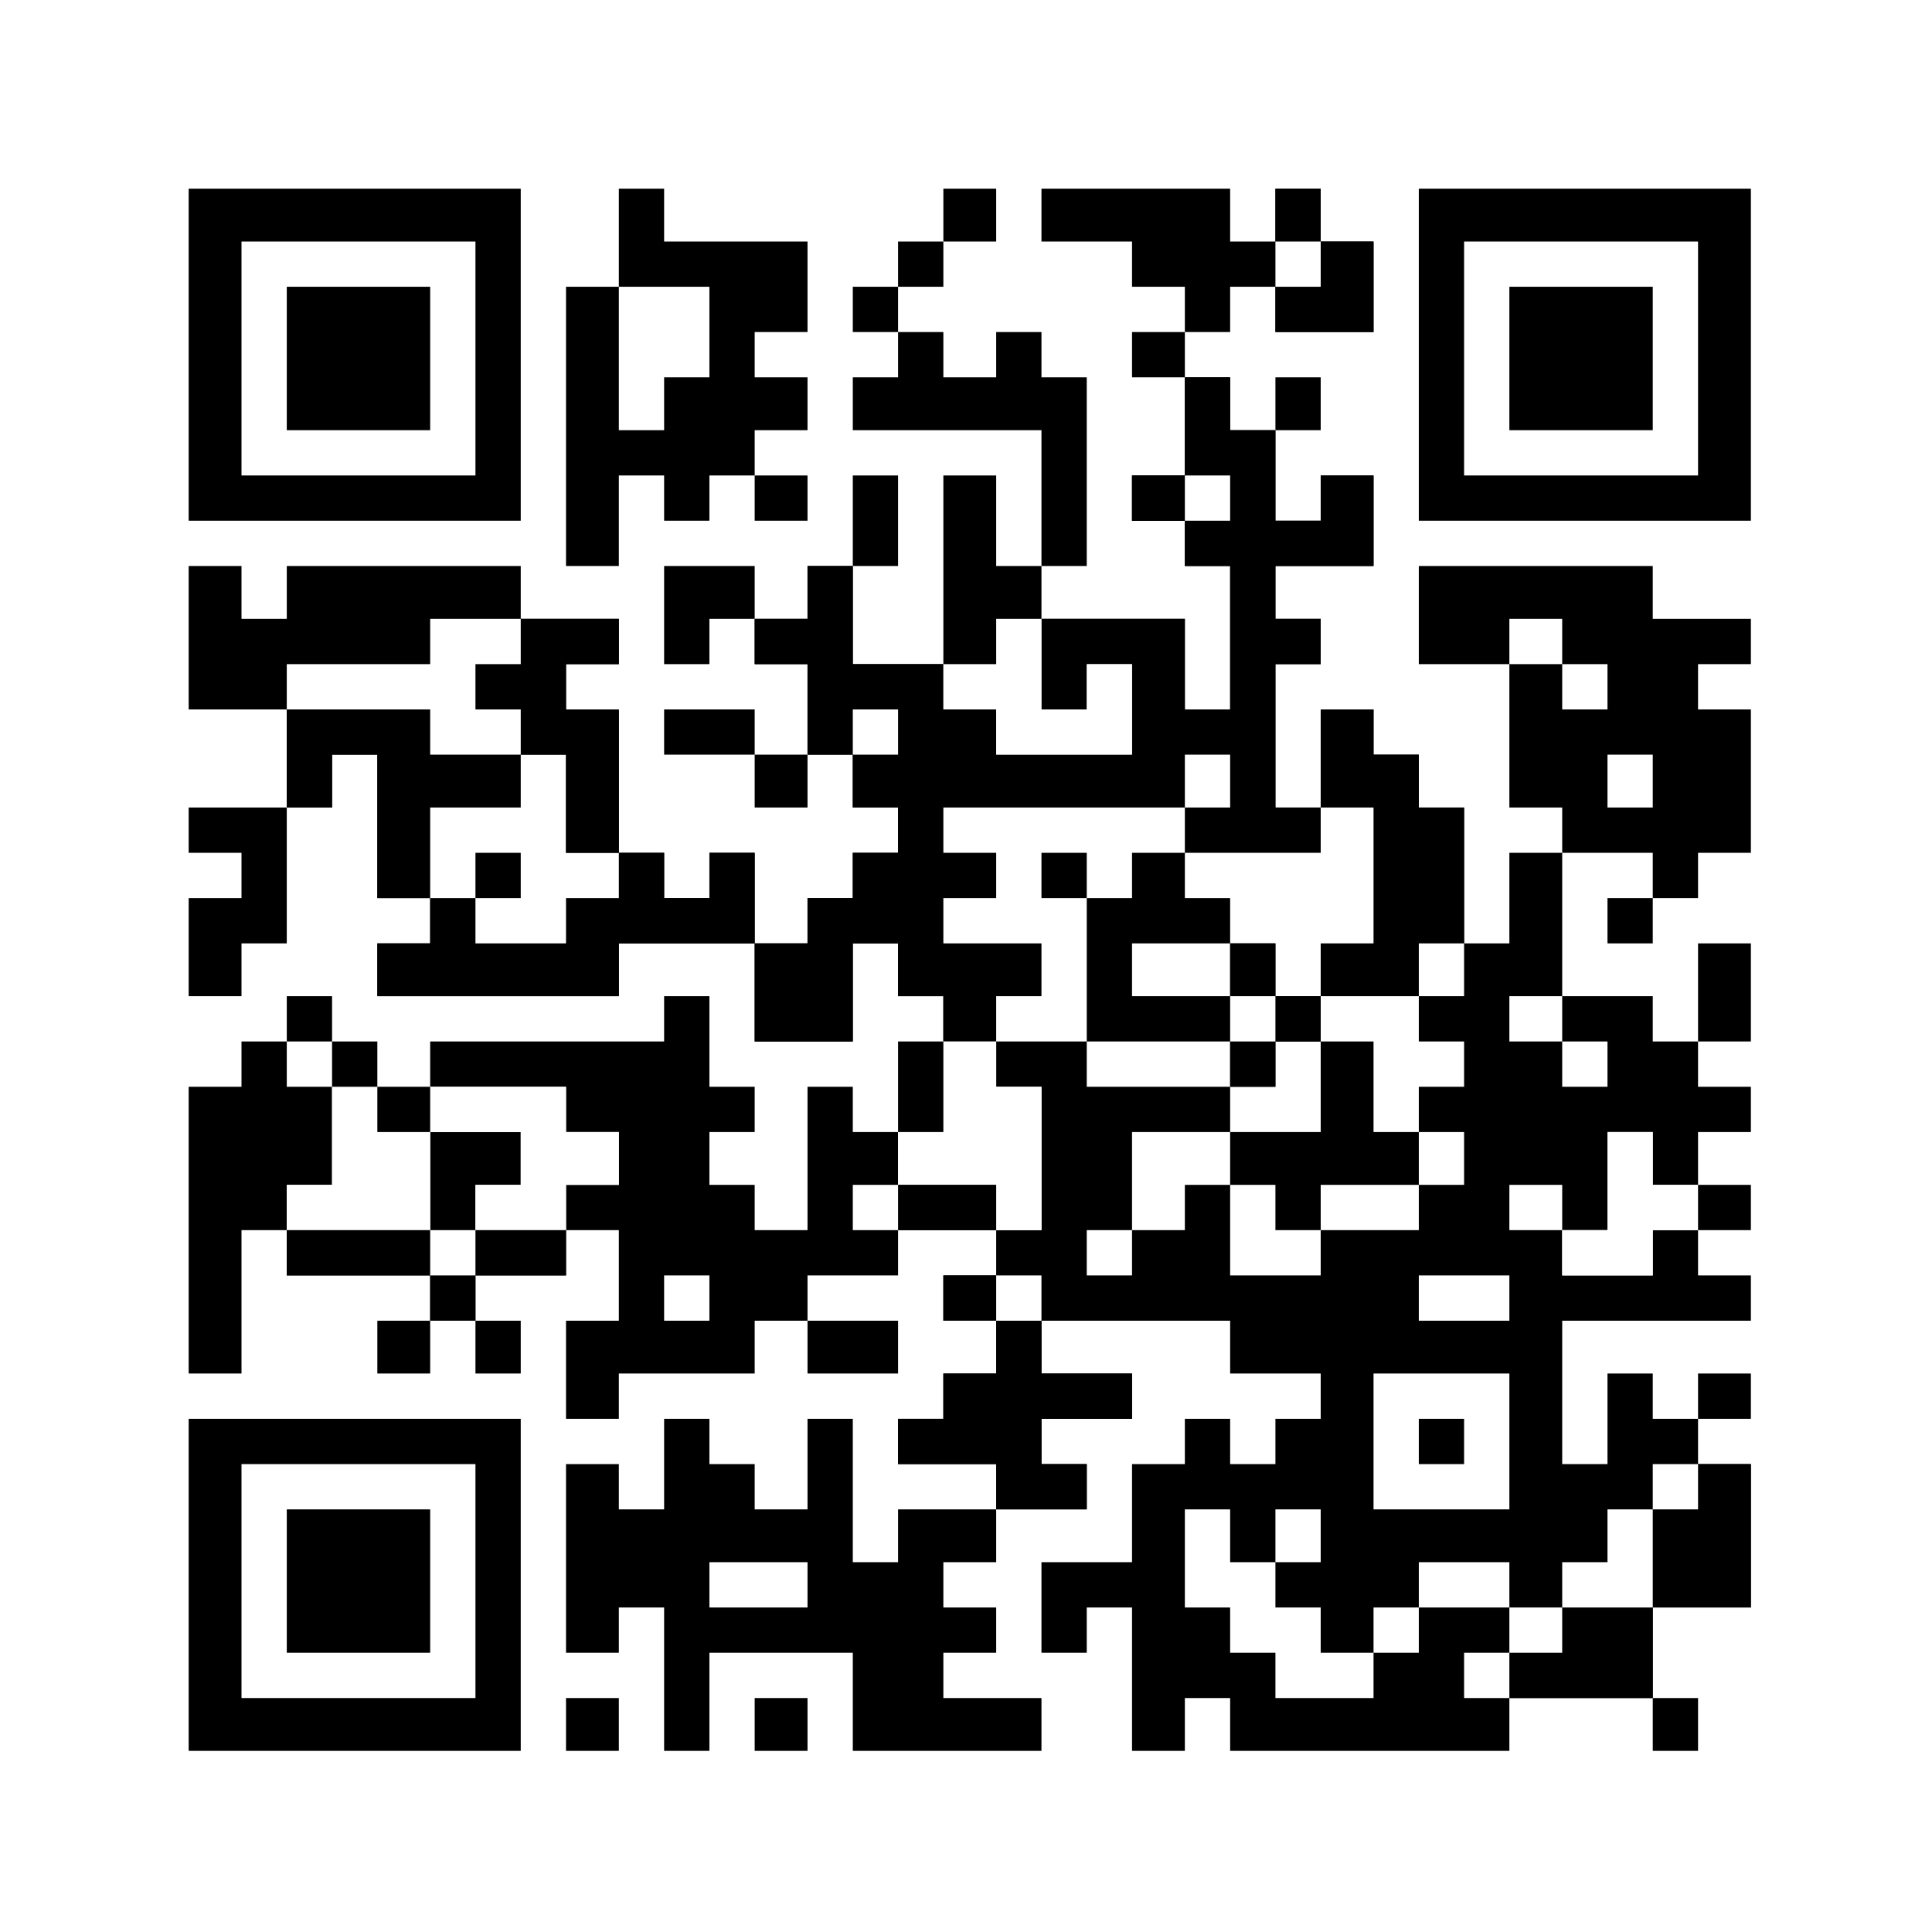 <?xml version="1.0" encoding="UTF-8"?>
<svg version="1.1" xmlns="http://www.w3.org/2000/svg" width="256" height="256">
<rect width="100%" height="100%" fill="#808080" stroke="none"/>
<path d="M0 0 C84.48 0 168.96 0 256 0 C256 84.48 256 168.96 256 256 C171.52 256 87.04 256 0 256 C0 171.52 0 87.04 0 0 Z " fill="#FFFFFF" transform="translate(0,0)"/>
<path d="M0 0 C1.98 0 3.96 0 6 0 C6 2.31 6 4.62 6 7 C7.98 7 9.96 7 12 7 C12 10.96 12 14.92 12 19 C13.98 19 15.96 19 18 19 C18 17.02 18 15.04 18 13 C20.31 13 22.62 13 25 13 C25 16.96 25 20.92 25 25 C20.71 25 16.42 25 12 25 C12 27.31 12 29.62 12 32 C13.98 32 15.96 32 18 32 C18 33.98 18 35.96 18 38 C16.02 38 14.04 38 12 38 C12 44.27 12 50.54 12 57 C13.98 57 15.96 57 18 57 C18 52.71 18 48.42 18 44 C20.31 44 22.62 44 25 44 C25 45.98 25 47.96 25 50 C26.98 50 28.96 50 31 50 C31 52.31 31 54.62 31 57 C32.98 57 34.96 57 37 57 C37 62.94 37 68.88 37 75 C38.98 75 40.96 75 43 75 C43 71.04 43 67.08 43 63 C45.31 63 47.62 63 50 63 C50 69.27 50 75.54 50 82 C53.96 82 57.92 82 62 82 C62 83.98 62 85.96 62 88 C63.98 88 65.96 88 68 88 C68 89.98 68 91.96 68 94 C70.31 94 72.62 94 75 94 C75 95.98 75 97.96 75 100 C72.69 100 70.38 100 68 100 C68 102.31 68 104.62 68 107 C66.02 107 64.04 107 62 107 C62 104.69 62 102.38 62 100 C60.02 100 58.04 100 56 100 C56 104.29 56 108.58 56 113 C54.02 113 52.04 113 50 113 C50 114.98 50 116.96 50 119 C53.96 119 57.92 119 62 119 C62 117.02 62 115.04 62 113 C63.98 113 65.96 113 68 113 C68 114.98 68 116.96 68 119 C70.31 119 72.62 119 75 119 C75 120.98 75 122.96 75 125 C66.75 125 58.5 125 50 125 C50 131.27 50 137.54 50 144 C51.98 144 53.96 144 56 144 C56 140.04 56 136.08 56 132 C57.98 132 59.96 132 62 132 C62 133.98 62 135.96 62 138 C63.98 138 65.96 138 68 138 C68 139.98 68 141.96 68 144 C70.31 144 72.62 144 75 144 C75 150.27 75 156.54 75 163 C70.71 163 66.42 163 62 163 C62 166.96 62 170.92 62 175 C55.73 175 49.46 175 43 175 C43 177.31 43 179.62 43 182 C30.79 182 18.58 182 6 182 C6 179.69 6 177.38 6 175 C4.02 175 2.04 175 0 175 C0 177.31 0 179.62 0 182 C-2.31 182 -4.62 182 -7 182 C-7 175.73 -7 169.46 -7 163 C-8.98 163 -10.96 163 -13 163 C-13 164.98 -13 166.96 -13 169 C-14.98 169 -16.96 169 -19 169 C-19 165.04 -19 161.08 -19 157 C-15.04 157 -11.08 157 -7 157 C-7 152.71 -7 148.42 -7 144 C-4.69 144 -2.38 144 0 144 C0 142.02 0 140.04 0 138 C1.98 138 3.96 138 6 138 C6 139.98 6 141.96 6 144 C7.98 144 9.96 144 12 144 C12 142.02 12 140.04 12 138 C13.98 138 15.96 138 18 138 C18 136.02 18 134.04 18 132 C14.04 132 10.08 132 6 132 C6 129.69 6 127.38 6 125 C-2.25 125 -10.5 125 -19 125 C-19 127.31 -19 129.62 -19 132 C-15.04 132 -11.08 132 -7 132 C-7 133.98 -7 135.96 -7 138 C-10.96 138 -14.92 138 -19 138 C-19 139.98 -19 141.96 -19 144 C-17.02 144 -15.04 144 -13 144 C-13 145.98 -13 147.96 -13 150 C-16.96 150 -20.92 150 -25 150 C-25 148.02 -25 146.04 -25 144 C-29.29 144 -33.58 144 -38 144 C-38 142.02 -38 140.04 -38 138 C-36.02 138 -34.04 138 -32 138 C-32 136.02 -32 134.04 -32 132 C-29.69 132 -27.38 132 -25 132 C-25 129.69 -25 127.38 -25 125 C-27.31 125 -29.62 125 -32 125 C-32 123.02 -32 121.04 -32 119 C-29.69 119 -27.38 119 -25 119 C-25 117.02 -25 115.04 -25 113 C-23.02 113 -21.04 113 -19 113 C-19 106.73 -19 100.46 -19 94 C-20.98 94 -22.96 94 -25 94 C-25 92.02 -25 90.04 -25 88 C-27.31 88 -29.62 88 -32 88 C-32 86.02 -32 84.04 -32 82 C-33.98 82 -35.96 82 -38 82 C-38 79.69 -38 77.38 -38 75 C-39.98 75 -41.96 75 -44 75 C-44 79.29 -44 83.58 -44 88 C-48.29 88 -52.58 88 -57 88 C-57 83.71 -57 79.42 -57 75 C-54.69 75 -52.38 75 -50 75 C-50 73.02 -50 71.04 -50 69 C-48.02 69 -46.04 69 -44 69 C-44 67.02 -44 65.04 -44 63 C-42.02 63 -40.04 63 -38 63 C-38 61.02 -38 59.04 -38 57 C-39.98 57 -41.96 57 -44 57 C-44 54.69 -44 52.38 -44 50 C-45.98 50 -47.96 50 -50 50 C-50 46.04 -50 42.08 -50 38 C-52.31 38 -54.62 38 -57 38 C-57 36.02 -57 34.04 -57 32 C-54.69 32 -52.38 32 -50 32 C-50 29.69 -50 27.38 -50 25 C-48.02 25 -46.04 25 -44 25 C-44 29.29 -44 33.58 -44 38 C-40.04 38 -36.08 38 -32 38 C-32 39.98 -32 41.96 -32 44 C-29.69 44 -27.38 44 -25 44 C-25 45.98 -25 47.96 -25 50 C-19.06 50 -13.12 50 -7 50 C-7 46.04 -7 42.08 -7 38 C-8.98 38 -10.96 38 -13 38 C-13 39.98 -13 41.96 -13 44 C-14.98 44 -16.96 44 -19 44 C-19 40.04 -19 36.08 -19 32 C-12.73 32 -6.46 32 0 32 C0 35.96 0 39.92 0 44 C1.98 44 3.96 44 6 44 C6 37.73 6 31.46 6 25 C4.02 25 2.04 25 0 25 C0 23.02 0 21.04 0 19 C-2.31 19 -4.62 19 -7 19 C-7 17.02 -7 15.04 -7 13 C-4.69 13 -2.38 13 0 13 C0 8.71 0 4.42 0 0 Z " fill="#000000" transform="translate(157,50)"/>
<path d="M0 0 C2.31 0 4.62 0 7 0 C7 2.31 7 4.62 7 7 C8.98 7 10.96 7 13 7 C13 4.69 13 2.38 13 0 C23.23 0 33.46 0 44 0 C44 2.31 44 4.62 44 7 C48.29 7 52.58 7 57 7 C57 8.98 57 10.96 57 13 C54.69 13 52.38 13 50 13 C50 14.98 50 16.96 50 19 C52.31 19 54.62 19 57 19 C57 25.27 57 31.54 57 38 C58.98 38 60.96 38 63 38 C63 39.98 63 41.96 63 44 C64.98 44 66.96 44 69 44 C69 42.02 69 40.04 69 38 C70.98 38 72.96 38 75 38 C75 41.96 75 45.92 75 50 C69.06 50 63.12 50 57 50 C57 52.31 57 54.62 57 57 C46.44 57 35.88 57 25 57 C25 54.69 25 52.38 25 50 C27.31 50 29.62 50 32 50 C32 48.02 32 46.04 32 44 C29.69 44 27.38 44 25 44 C25 37.73 25 31.46 25 25 C23.02 25 21.04 25 19 25 C19 27.31 19 29.62 19 32 C17.02 32 15.04 32 13 32 C13 27.71 13 23.42 13 19 C8.71 19 4.42 19 0 19 C0 12.73 0 6.46 0 0 Z " fill="#000000" transform="translate(25,75)"/>
<path d="M0 0 C1.98 0 3.96 0 6 0 C6 2.31 6 4.62 6 7 C7.98 7 9.96 7 12 7 C12 10.96 12 14.92 12 19 C13.98 19 15.96 19 18 19 C18 17.02 18 15.04 18 13 C20.31 13 22.62 13 25 13 C25 16.96 25 20.92 25 25 C20.71 25 16.42 25 12 25 C12 27.31 12 29.62 12 32 C13.98 32 15.96 32 18 32 C18 33.98 18 35.96 18 38 C16.02 38 14.04 38 12 38 C12 44.27 12 50.54 12 57 C13.98 57 15.96 57 18 57 C18 58.98 18 60.96 18 63 C12.06 63 6.12 63 0 63 C0 61.02 0 59.04 0 57 C-10.56 57 -21.12 57 -32 57 C-32 58.98 -32 60.96 -32 63 C-29.69 63 -27.38 63 -25 63 C-25 64.98 -25 66.96 -25 69 C-27.31 69 -29.62 69 -32 69 C-32 70.98 -32 72.96 -32 75 C-27.71 75 -23.42 75 -19 75 C-19 77.31 -19 79.62 -19 82 C-20.98 82 -22.96 82 -25 82 C-25 83.98 -25 85.96 -25 88 C-27.31 88 -29.62 88 -32 88 C-32 86.02 -32 84.04 -32 82 C-33.98 82 -35.96 82 -38 82 C-38 79.69 -38 77.38 -38 75 C-39.98 75 -41.96 75 -44 75 C-44 79.29 -44 83.58 -44 88 C-48.29 88 -52.58 88 -57 88 C-57 83.71 -57 79.42 -57 75 C-54.69 75 -52.38 75 -50 75 C-50 73.02 -50 71.04 -50 69 C-48.02 69 -46.04 69 -44 69 C-44 67.02 -44 65.04 -44 63 C-42.02 63 -40.04 63 -38 63 C-38 61.02 -38 59.04 -38 57 C-39.98 57 -41.96 57 -44 57 C-44 54.69 -44 52.38 -44 50 C-45.98 50 -47.96 50 -50 50 C-50 46.04 -50 42.08 -50 38 C-52.31 38 -54.62 38 -57 38 C-57 36.02 -57 34.04 -57 32 C-54.69 32 -52.38 32 -50 32 C-50 29.69 -50 27.38 -50 25 C-48.02 25 -46.04 25 -44 25 C-44 29.29 -44 33.58 -44 38 C-40.04 38 -36.08 38 -32 38 C-32 39.98 -32 41.96 -32 44 C-29.69 44 -27.38 44 -25 44 C-25 45.98 -25 47.96 -25 50 C-19.06 50 -13.12 50 -7 50 C-7 46.04 -7 42.08 -7 38 C-8.98 38 -10.96 38 -13 38 C-13 39.98 -13 41.96 -13 44 C-14.98 44 -16.96 44 -19 44 C-19 40.04 -19 36.08 -19 32 C-12.73 32 -6.46 32 0 32 C0 35.96 0 39.92 0 44 C1.98 44 3.96 44 6 44 C6 37.73 6 31.46 6 25 C4.02 25 2.04 25 0 25 C0 23.02 0 21.04 0 19 C-2.31 19 -4.62 19 -7 19 C-7 17.02 -7 15.04 -7 13 C-4.69 13 -2.38 13 0 13 C0 8.71 0 4.42 0 0 Z " fill="#000000" transform="translate(157,50)"/>
<path d="M0 0 C14.52 0 29.04 0 44 0 C44 14.52 44 29.04 44 44 C29.48 44 14.96 44 0 44 C0 29.48 0 14.96 0 0 Z " fill="#000000" transform="translate(25,188)"/>
<path d="M0 0 C14.52 0 29.04 0 44 0 C44 14.52 44 29.04 44 44 C29.48 44 14.96 44 0 44 C0 29.48 0 14.96 0 0 Z " fill="#000000" transform="translate(188,25)"/>
<path d="M0 0 C14.52 0 29.04 0 44 0 C44 14.52 44 29.04 44 44 C29.48 44 14.96 44 0 44 C0 29.48 0 14.96 0 0 Z " fill="#000000" transform="translate(25,25)"/>
<path d="M0 0 C10.56 0 21.12 0 32 0 C32 1.98 32 3.96 32 6 C37.94 6 43.88 6 50 6 C50 4.02 50 2.04 50 0 C52.31 0 54.62 0 57 0 C57 5.94 57 11.88 57 18 C54.69 18 52.38 18 50 18 C50 20.31 50 22.62 50 25 C54.29 25 58.58 25 63 25 C63 26.98 63 28.96 63 31 C64.98 31 66.96 31 69 31 C69 32.98 69 34.96 69 37 C67.02 37 65.04 37 63 37 C63 38.98 63 40.96 63 43 C61.02 43 59.04 43 57 43 C57 39.04 57 35.08 57 31 C54.69 31 52.38 31 50 31 C50 34.96 50 38.92 50 43 C46.04 43 42.08 43 38 43 C38 41.02 38 39.04 38 37 C31.73 37 25.46 37 19 37 C19 35.02 19 33.04 19 31 C15.04 31 11.08 31 7 31 C7 29.02 7 27.04 7 25 C8.98 25 10.96 25 13 25 C13 22.69 13 20.38 13 18 C8.71 18 4.42 18 0 18 C0 16.02 0 14.04 0 12 C2.31 12 4.62 12 7 12 C7 10.02 7 8.04 7 6 C4.69 6 2.38 6 0 6 C0 4.02 0 2.04 0 0 Z " fill="#000000" transform="translate(125,107)"/>
<path d="M0 0 C1.98 0 3.96 0 6 0 C6 1.98 6 3.96 6 6 C7.98 6 9.96 6 12 6 C12 7.98 12 9.96 12 12 C14.31 12 16.62 12 19 12 C19 8.04 19 4.08 19 0 C20.98 0 22.96 0 25 0 C25 6.27 25 12.54 25 19 C26.98 19 28.96 19 31 19 C31 16.69 31 14.38 31 12 C35.29 12 39.58 12 44 12 C44 14.31 44 16.62 44 19 C41.69 19 39.38 19 37 19 C37 20.98 37 22.96 37 25 C39.31 25 41.62 25 44 25 C44 26.98 44 28.96 44 31 C41.69 31 39.38 31 37 31 C37 32.98 37 34.96 37 37 C41.29 37 45.58 37 50 37 C50 39.31 50 41.62 50 44 C41.75 44 33.5 44 25 44 C25 39.71 25 35.42 25 31 C18.73 31 12.46 31 6 31 C6 35.29 6 39.58 6 44 C4.02 44 2.04 44 0 44 C0 37.73 0 31.46 0 25 C-1.98 25 -3.96 25 -6 25 C-6 26.98 -6 28.96 -6 31 C-8.31 31 -10.62 31 -13 31 C-13 22.75 -13 14.5 -13 6 C-10.69 6 -8.38 6 -6 6 C-6 7.98 -6 9.96 -6 12 C-4.02 12 -2.04 12 0 12 C0 8.04 0 4.08 0 0 Z " fill="#000000" transform="translate(88,188)"/>
<path d="M0 0 C1.98 0 3.96 0 6 0 C6 3.96 6 7.92 6 12 C7.98 12 9.96 12 12 12 C12 13.98 12 15.96 12 18 C10.02 18 8.04 18 6 18 C6 20.31 6 22.62 6 25 C7.98 25 9.96 25 12 25 C12 26.98 12 28.96 12 31 C14.31 31 16.62 31 19 31 C19 24.73 19 18.46 19 12 C20.98 12 22.96 12 25 12 C25 13.98 25 15.96 25 18 C26.98 18 28.96 18 31 18 C31 20.31 31 22.62 31 25 C35.29 25 39.58 25 44 25 C44 26.98 44 28.96 44 31 C39.71 31 35.42 31 31 31 C31 32.98 31 34.96 31 37 C27.04 37 23.08 37 19 37 C19 38.98 19 40.96 19 43 C16.69 43 14.38 43 12 43 C12 45.31 12 47.62 12 50 C6.06 50 0.12 50 -6 50 C-6 51.98 -6 53.96 -6 56 C-8.31 56 -10.62 56 -13 56 C-13 51.71 -13 47.42 -13 43 C-10.69 43 -8.38 43 -6 43 C-6 39.04 -6 35.08 -6 31 C-8.31 31 -10.62 31 -13 31 C-13 29.02 -13 27.04 -13 25 C-10.69 25 -8.38 25 -6 25 C-6 22.69 -6 20.38 -6 18 C-8.31 18 -10.62 18 -13 18 C-13 16.02 -13 14.04 -13 12 C-18.94 12 -24.88 12 -31 12 C-31 10.02 -31 8.04 -31 6 C-20.77 6 -10.54 6 0 6 C0 4.02 0 2.04 0 0 Z " fill="#000000" transform="translate(88,132)"/>
<path d="M0 0 C10.23 0 20.46 0 31 0 C31 2.31 31 4.62 31 7 C35.29 7 39.58 7 44 7 C44 8.98 44 10.96 44 13 C41.69 13 39.38 13 37 13 C37 14.98 37 16.96 37 19 C39.31 19 41.62 19 44 19 C44 25.27 44 31.54 44 38 C41.69 38 39.38 38 37 38 C37 39.98 37 41.96 37 44 C35.02 44 33.04 44 31 44 C31 42.02 31 40.04 31 38 C27.04 38 23.08 38 19 38 C19 36.02 19 34.04 19 32 C16.69 32 14.38 32 12 32 C12 25.73 12 19.46 12 13 C8.04 13 4.08 13 0 13 C0 8.71 0 4.42 0 0 Z " fill="#000000" transform="translate(188,75)"/>
<path d="M0 0 C1.98 0 3.96 0 6 0 C6 2.31 6 4.62 6 7 C12.27 7 18.54 7 25 7 C25 10.96 25 14.92 25 19 C22.69 19 20.38 19 18 19 C18 20.98 18 22.96 18 25 C20.31 25 22.62 25 25 25 C25 27.31 25 29.62 25 32 C22.69 32 20.38 32 18 32 C18 33.98 18 35.96 18 38 C16.02 38 14.04 38 12 38 C12 39.98 12 41.96 12 44 C10.02 44 8.04 44 6 44 C6 42.02 6 40.04 6 38 C4.02 38 2.04 38 0 38 C0 41.96 0 45.92 0 50 C-2.31 50 -4.62 50 -7 50 C-7 37.79 -7 25.58 -7 13 C-4.69 13 -2.38 13 0 13 C0 8.71 0 4.42 0 0 Z " fill="#000000" transform="translate(82,25)"/>
<path d="M0 0 C10.23 0 20.46 0 31 0 C31 10.23 31 20.46 31 31 C20.77 31 10.54 31 0 31 C0 20.77 0 10.54 0 0 Z " fill="#FFFFFF" transform="translate(32,194)"/>
<path d="M0 0 C10.23 0 20.46 0 31 0 C31 10.23 31 20.46 31 31 C20.77 31 10.54 31 0 31 C0 20.77 0 10.54 0 0 Z " fill="#FFFFFF" transform="translate(194,32)"/>
<path d="M0 0 C10.23 0 20.46 0 31 0 C31 10.23 31 20.46 31 31 C20.77 31 10.54 31 0 31 C0 20.77 0 10.54 0 0 Z " fill="#FFFFFF" transform="translate(32,32)"/>
<path d="M0 0 C10.56 0 21.12 0 32 0 C32 1.98 32 3.96 32 6 C29.69 6 27.38 6 25 6 C25 7.98 25 9.96 25 12 C23.02 12 21.04 12 19 12 C19 18.27 19 24.54 19 31 C15.04 31 11.08 31 7 31 C7 29.02 7 27.04 7 25 C8.98 25 10.96 25 13 25 C13 22.69 13 20.38 13 18 C8.71 18 4.42 18 0 18 C0 16.02 0 14.04 0 12 C2.31 12 4.62 12 7 12 C7 10.02 7 8.04 7 6 C4.69 6 2.38 6 0 6 C0 4.02 0 2.04 0 0 Z " fill="#FFFFFF" transform="translate(125,107)"/>
<path d="M0 0 C8.25 0 16.5 0 25 0 C25 2.31 25 4.62 25 7 C26.98 7 28.96 7 31 7 C31 4.69 31 2.38 31 0 C32.98 0 34.96 0 37 0 C37 2.31 37 4.62 37 7 C39.31 7 41.62 7 44 7 C44 10.96 44 14.92 44 19 C39.71 19 35.42 19 31 19 C31 17.02 31 15.04 31 13 C29.02 13 27.04 13 25 13 C25 14.98 25 16.96 25 19 C23.02 19 21.04 19 19 19 C19 17.02 19 15.04 19 13 C16.69 13 14.38 13 12 13 C12 11.02 12 9.04 12 7 C8.04 7 4.08 7 0 7 C0 4.69 0 2.38 0 0 Z " fill="#000000" transform="translate(138,25)"/>
<path d="M0 0 C1.98 0 3.96 0 6 0 C6 1.98 6 3.96 6 6 C7.98 6 9.96 6 12 6 C12 10.29 12 14.58 12 19 C10.02 19 8.04 19 6 19 C6 20.98 6 22.96 6 25 C4.02 25 2.04 25 0 25 C0 31.27 0 37.54 0 44 C-2.31 44 -4.62 44 -7 44 C-7 31.46 -7 18.92 -7 6 C-4.69 6 -2.38 6 0 6 C0 4.02 0 2.04 0 0 Z " fill="#000000" transform="translate(32,138)"/>
<path d="M0 0 C1.98 0 3.96 0 6 0 C6 1.98 6 3.96 6 6 C7.98 6 9.96 6 12 6 C12 4.02 12 2.04 12 0 C13.98 0 15.96 0 18 0 C18 3.96 18 7.92 18 12 C12.06 12 6.12 12 0 12 C0 14.31 0 16.62 0 19 C-10.56 19 -21.12 19 -32 19 C-32 16.69 -32 14.38 -32 12 C-29.69 12 -27.38 12 -25 12 C-25 10.02 -25 8.04 -25 6 C-23.02 6 -21.04 6 -19 6 C-19 7.98 -19 9.96 -19 12 C-15.04 12 -11.08 12 -7 12 C-7 10.02 -7 8.04 -7 6 C-4.69 6 -2.38 6 0 6 C0 4.02 0 2.04 0 0 Z " fill="#000000" transform="translate(82,113)"/>
<path d="M0 0 C2.31 0 4.62 0 7 0 C7 1.98 7 3.96 7 6 C8.98 6 10.96 6 13 6 C13 8.31 13 10.62 13 13 C14.98 13 16.96 13 19 13 C19 18.94 19 24.88 19 31 C17.02 31 15.04 31 13 31 C13 33.31 13 35.62 13 38 C8.71 38 4.42 38 0 38 C0 35.69 0 33.38 0 31 C2.31 31 4.62 31 7 31 C7 25.06 7 19.12 7 13 C4.69 13 2.38 13 0 13 C0 8.71 0 4.42 0 0 Z " fill="#000000" transform="translate(175,94)"/>
<path d="M0 0 C1.98 0 3.96 0 6 0 C6 1.98 6 3.96 6 6 C8.31 6 10.62 6 13 6 C13 4.02 13 2.04 13 0 C14.98 0 16.96 0 19 0 C19 1.98 19 3.96 19 6 C20.98 6 22.96 6 25 6 C25 14.25 25 22.5 25 31 C23.02 31 21.04 31 19 31 C19 25.06 19 19.12 19 13 C10.75 13 2.5 13 -6 13 C-6 10.69 -6 8.38 -6 6 C-4.02 6 -2.04 6 0 6 C0 4.02 0 2.04 0 0 Z " fill="#000000" transform="translate(119,44)"/>
<path d="M0 0 C1.98 0 3.96 0 6 0 C6 2.31 6 4.62 6 7 C9.96 7 13.92 7 18 7 C18 8.98 18 10.96 18 13 C14.04 13 10.08 13 6 13 C6 14.98 6 16.96 6 19 C7.98 19 9.96 19 12 19 C12 20.98 12 22.96 12 25 C8.04 25 4.08 25 0 25 C0 23.02 0 21.04 0 19 C-4.29 19 -8.58 19 -13 19 C-13 17.02 -13 15.04 -13 13 C-11.02 13 -9.04 13 -7 13 C-7 11.02 -7 9.04 -7 7 C-4.69 7 -2.38 7 0 7 C0 4.69 0 2.38 0 0 Z " fill="#000000" transform="translate(132,175)"/>
<path d="M0 0 C3.96 0 7.92 0 12 0 C12 2.31 12 4.62 12 7 C10.02 7 8.04 7 6 7 C6 8.98 6 10.96 6 13 C9.96 13 13.92 13 18 13 C18 14.98 18 16.96 18 19 C14.04 19 10.08 19 6 19 C6 20.98 6 22.96 6 25 C4.02 25 2.04 25 0 25 C0 23.02 0 21.04 0 19 C-6.27 19 -12.54 19 -19 19 C-19 17.02 -19 15.04 -19 13 C-12.73 13 -6.46 13 0 13 C0 8.71 0 4.42 0 0 Z " fill="#000000" transform="translate(57,150)"/>
<path d="M0 0 C6.27 0 12.54 0 19 0 C19 1.98 19 3.96 19 6 C22.96 6 26.92 6 31 6 C31 8.31 31 10.62 31 13 C27.04 13 23.08 13 19 13 C19 16.96 19 20.92 19 25 C16.69 25 14.38 25 12 25 C12 18.73 12 12.46 12 6 C10.02 6 8.04 6 6 6 C6 8.31 6 10.62 6 13 C4.02 13 2.04 13 0 13 C0 8.71 0 4.42 0 0 Z " fill="#000000" transform="translate(38,94)"/>
<path d="M0 0 C1.98 0 3.96 0 6 0 C6 4.29 6 8.58 6 13 C8.31 13 10.62 13 13 13 C13 14.98 13 16.96 13 19 C10.69 19 8.38 19 6 19 C6 20.98 6 22.96 6 25 C2.04 25 -1.92 25 -6 25 C-6 23.02 -6 21.04 -6 19 C-7.98 19 -9.96 19 -12 19 C-12 15.04 -12 11.08 -12 7 C-8.04 7 -4.08 7 0 7 C0 4.69 0 2.38 0 0 Z " fill="#FFFFFF" transform="translate(69,100)"/>
<path d="M0 0 C6.27 0 12.54 0 19 0 C19 6.27 19 12.54 19 19 C12.73 19 6.46 19 0 19 C0 12.73 0 6.46 0 0 Z " fill="#000000" transform="translate(38,200)"/>
<path d="M0 0 C6.27 0 12.54 0 19 0 C19 6.27 19 12.54 19 19 C12.73 19 6.46 19 0 19 C0 12.73 0 6.46 0 0 Z " fill="#000000" transform="translate(200,38)"/>
<path d="M0 0 C6.27 0 12.54 0 19 0 C19 6.27 19 12.54 19 19 C12.73 19 6.46 19 0 19 C0 12.73 0 6.46 0 0 Z " fill="#000000" transform="translate(38,38)"/>
<path d="M0 0 C2.31 0 4.62 0 7 0 C7 5.94 7 11.88 7 18 C4.69 18 2.38 18 0 18 C0 20.31 0 22.62 0 25 C-1.98 25 -3.96 25 -6 25 C-6 22.69 -6 20.38 -6 18 C-7.98 18 -9.96 18 -12 18 C-12 16.02 -12 14.04 -12 12 C-13.98 12 -15.96 12 -18 12 C-18 10.02 -18 8.04 -18 6 C-12.06 6 -6.12 6 0 6 C0 4.02 0 2.04 0 0 Z " fill="#FFFFFF" transform="translate(175,107)"/>
<path d="M0 0 C5.94 0 11.88 0 18 0 C18 5.94 18 11.88 18 18 C12.06 18 6.12 18 0 18 C0 12.06 0 6.12 0 0 Z " fill="#FFFFFF" transform="translate(182,182)"/>
<path d="M0 0 C4.29 0 8.58 0 13 0 C13 1.98 13 3.96 13 6 C10.69 6 8.38 6 6 6 C6 7.98 6 9.96 6 12 C8.31 12 10.62 12 13 12 C13 18.27 13 24.54 13 31 C10.69 31 8.38 31 6 31 C6 26.71 6 22.42 6 18 C4.02 18 2.04 18 0 18 C0 16.02 0 14.04 0 12 C-1.98 12 -3.96 12 -6 12 C-6 10.02 -6 8.04 -6 6 C-4.02 6 -2.04 6 0 6 C0 4.02 0 2.04 0 0 Z " fill="#000000" transform="translate(69,82)"/>
<path d="M0 0 C2.31 0 4.62 0 7 0 C7 3.96 7 7.92 7 12 C8.98 12 10.96 12 13 12 C13 14.31 13 16.62 13 19 C8.71 19 4.42 19 0 19 C0 20.98 0 22.96 0 25 C-1.98 25 -3.96 25 -6 25 C-6 23.02 -6 21.04 -6 19 C-7.98 19 -9.96 19 -12 19 C-12 16.69 -12 14.38 -12 12 C-8.04 12 -4.08 12 0 12 C0 8.04 0 4.08 0 0 Z " fill="#000000" transform="translate(175,138)"/>
<path d="M0 0 C3.96 0 7.92 0 12 0 C12 1.98 12 3.96 12 6 C10.02 6 8.04 6 6 6 C6 7.98 6 9.96 6 12 C7.98 12 9.96 12 12 12 C12 13.98 12 15.96 12 18 C8.04 18 4.08 18 0 18 C0 16.02 0 14.04 0 12 C-6.27 12 -12.54 12 -19 12 C-19 10.02 -19 8.04 -19 6 C-12.73 6 -6.46 6 0 6 C0 4.02 0 2.04 0 0 Z " fill="#FFFFFF" transform="translate(57,82)"/>
<path d="M0 0 C2.31 0 4.62 0 7 0 C7 1.98 7 3.96 7 6 C8.98 6 10.96 6 13 6 C13 12.27 13 18.54 13 25 C11.02 25 9.04 25 7 25 C7 23.02 7 21.04 7 19 C2.71 19 -1.58 19 -6 19 C-6 16.69 -6 14.38 -6 12 C-4.02 12 -2.04 12 0 12 C0 8.04 0 4.08 0 0 Z " fill="#FFFFFF" transform="translate(125,138)"/>
<path d="M0 0 C5.94 0 11.88 0 18 0 C18 1.98 18 3.96 18 6 C20.31 6 22.62 6 25 6 C25 8.31 25 10.62 25 13 C22.69 13 20.38 13 18 13 C18 14.98 18 16.96 18 19 C14.04 19 10.08 19 6 19 C6 17.02 6 15.04 6 13 C7.98 13 9.96 13 12 13 C12 10.69 12 8.38 12 6 C8.04 6 4.08 6 0 6 C0 4.02 0 2.04 0 0 Z " fill="#FFFFFF" transform="translate(57,144)"/>
<path d="M0 0 C1.98 0 3.96 0 6 0 C6 2.31 6 4.62 6 7 C7.98 7 9.96 7 12 7 C12 8.98 12 10.96 12 13 C13.98 13 15.96 13 18 13 C18 14.98 18 16.96 18 19 C20.31 19 22.62 19 25 19 C25 20.98 25 22.96 25 25 C20.71 25 16.42 25 12 25 C12 23.02 12 21.04 12 19 C10.02 19 8.04 19 6 19 C6 17.02 6 15.04 6 13 C4.02 13 2.04 13 0 13 C0 8.71 0 4.42 0 0 Z " fill="#FFFFFF" transform="translate(157,200)"/>
<path d="M0 0 C1.98 0 3.96 0 6 0 C6 3.96 6 7.92 6 12 C7.98 12 9.96 12 12 12 C12 10.02 12 8.04 12 6 C13.98 6 15.96 6 18 6 C18 9.96 18 13.92 18 18 C12.06 18 6.12 18 0 18 C0 16.02 0 14.04 0 12 C-2.31 12 -4.62 12 -7 12 C-7 10.02 -7 8.04 -7 6 C-4.69 6 -2.38 6 0 6 C0 4.02 0 2.04 0 0 Z " fill="#FFFFFF" transform="translate(132,82)"/>
<path d="M0 0 C1.98 0 3.96 0 6 0 C6 1.98 6 3.96 6 6 C8.31 6 10.62 6 13 6 C13 10.29 13 14.58 13 19 C6.73 19 0.46 19 -6 19 C-6 17.02 -6 15.04 -6 13 C-4.02 13 -2.04 13 0 13 C0 8.71 0 4.42 0 0 Z " fill="#FFFFFF" transform="translate(44,144)"/>
<path d="M0 0 C4.29 0 8.58 0 13 0 C13 5.94 13 11.88 13 18 C11.02 18 9.04 18 7 18 C7 20.31 7 22.62 7 25 C4.69 25 2.38 25 0 25 C0 20.71 0 16.42 0 12 C2.31 12 4.62 12 7 12 C7 10.02 7 8.04 7 6 C4.69 6 2.38 6 0 6 C0 4.02 0 2.04 0 0 Z " fill="#000000" transform="translate(25,107)"/>
<path d="M0 0 C2.31 0 4.62 0 7 0 C7 3.96 7 7.92 7 12 C8.98 12 10.96 12 13 12 C13 14.31 13 16.62 13 19 C11.02 19 9.04 19 7 19 C7 20.98 7 22.96 7 25 C4.69 25 2.38 25 0 25 C0 16.75 0 8.5 0 0 Z " fill="#000000" transform="translate(125,63)"/>
<path d="M0 0 C2.31 0 4.62 0 7 0 C7 6.27 7 12.54 7 19 C2.71 19 -1.58 19 -6 19 C-6 14.71 -6 10.42 -6 6 C-4.02 6 -2.04 6 0 6 C0 4.02 0 2.04 0 0 Z " fill="#000000" transform="translate(225,194)"/>
<path d="M0 0 C3.96 0 7.92 0 12 0 C12 3.96 12 7.92 12 12 C5.73 12 -0.54 12 -7 12 C-7 10.02 -7 8.04 -7 6 C-4.69 6 -2.38 6 0 6 C0 4.02 0 2.04 0 0 Z " fill="#000000" transform="translate(207,213)"/>
<path d="M0 0 C1.98 0 3.96 0 6 0 C6 2.31 6 4.62 6 7 C7.98 7 9.96 7 12 7 C12 8.98 12 10.96 12 13 C10.02 13 8.04 13 6 13 C6 14.98 6 16.96 6 19 C2.04 19 -1.92 19 -6 19 C-6 17.02 -6 15.04 -6 13 C-4.02 13 -2.04 13 0 13 C0 8.71 0 4.42 0 0 Z " fill="#FFFFFF" transform="translate(213,150)"/>
<path d="M0 0 C4.29 0 8.58 0 13 0 C13 1.98 13 3.96 13 6 C14.98 6 16.96 6 19 6 C19 7.98 19 9.96 19 12 C17.02 12 15.04 12 13 12 C13 13.98 13 15.96 13 18 C11.02 18 9.04 18 7 18 C7 14.04 7 10.08 7 6 C4.69 6 2.38 6 0 6 C0 4.02 0 2.04 0 0 Z " fill="#FFFFFF" transform="translate(175,132)"/>
<path d="M0 0 C3.96 0 7.92 0 12 0 C12 3.96 12 7.92 12 12 C10.02 12 8.04 12 6 12 C6 14.31 6 16.62 6 19 C4.02 19 2.04 19 0 19 C0 12.73 0 6.46 0 0 Z " fill="#FFFFFF" transform="translate(82,38)"/>
<path d="M0 0 C4.29 0 8.58 0 13 0 C13 2.31 13 4.62 13 7 C11.02 7 9.04 7 7 7 C7 8.98 7 10.96 7 13 C4.69 13 2.38 13 0 13 C0 8.71 0 4.42 0 0 Z " fill="#FFFFFF" transform="translate(150,150)"/>
<path d="M0 0 C3.96 0 7.92 0 12 0 C12 2.31 12 4.62 12 7 C10.02 7 8.04 7 6 7 C6 8.98 6 10.96 6 13 C4.02 13 2.04 13 0 13 C0 8.71 0 4.42 0 0 Z " fill="#000000" transform="translate(88,75)"/>
<path d="M0 0 C2.31 0 4.62 0 7 0 C7 3.96 7 7.92 7 12 C2.71 12 -1.58 12 -6 12 C-6 10.02 -6 8.04 -6 6 C-4.02 6 -2.04 6 0 6 C0 4.02 0 2.04 0 0 Z " fill="#000000" transform="translate(175,32)"/>
<path d="M0 0 C1.98 0 3.96 0 6 0 C6 4.29 6 8.58 6 13 C2.04 13 -1.92 13 -6 13 C-6 11.02 -6 9.04 -6 7 C-4.02 7 -2.04 7 0 7 C0 4.69 0 2.38 0 0 Z " fill="#FFFFFF" transform="translate(213,200)"/>
<path d="M0 0 C6.27 0 12.54 0 19 0 C19 1.98 19 3.96 19 6 C12.73 6 6.46 6 0 6 C0 4.02 0 2.04 0 0 Z " fill="#000000" transform="translate(38,163)"/>
<path d="M0 0 C6.27 0 12.54 0 19 0 C19 1.98 19 3.96 19 6 C12.73 6 6.46 6 0 6 C0 4.02 0 2.04 0 0 Z " fill="#FFFFFF" transform="translate(144,138)"/>
<path d="M0 0 C1.98 0 3.96 0 6 0 C6 1.98 6 3.96 6 6 C7.98 6 9.96 6 12 6 C12 7.98 12 9.96 12 12 C8.04 12 4.08 12 0 12 C0 8.04 0 4.08 0 0 Z " fill="#FFFFFF" transform="translate(163,157)"/>
<path d="M0 0 C1.98 0 3.96 0 6 0 C6 3.96 6 7.92 6 12 C2.04 12 -1.92 12 -6 12 C-6 10.02 -6 8.04 -6 6 C-4.02 6 -2.04 6 0 6 C0 4.02 0 2.04 0 0 Z " fill="#FFFFFF" transform="translate(169,138)"/>
<path d="M0 0 C2.31 0 4.62 0 7 0 C7 4.29 7 8.58 7 13 C4.69 13 2.38 13 0 13 C0 8.71 0 4.42 0 0 Z " fill="#000000" transform="translate(225,125)"/>
<path d="M0 0 C4.29 0 8.58 0 13 0 C13 2.31 13 4.62 13 7 C8.71 7 4.42 7 0 7 C0 4.69 0 2.38 0 0 Z " fill="#FFFFFF" transform="translate(150,125)"/>
<path d="M0 0 C3.96 0 7.92 0 12 0 C12 2.31 12 4.62 12 7 C8.04 7 4.08 7 0 7 C0 4.69 0 2.38 0 0 Z " fill="#000000" transform="translate(107,175)"/>
<path d="M0 0 C4.29 0 8.58 0 13 0 C13 1.98 13 3.96 13 6 C8.71 6 4.42 6 0 6 C0 4.02 0 2.04 0 0 Z " fill="#FFFFFF" transform="translate(94,207)"/>
<path d="M0 0 C4.29 0 8.58 0 13 0 C13 1.98 13 3.96 13 6 C8.71 6 4.42 6 0 6 C0 4.02 0 2.04 0 0 Z " fill="#FFFFFF" transform="translate(175,157)"/>
<path d="M0 0 C4.29 0 8.58 0 13 0 C13 1.98 13 3.96 13 6 C8.71 6 4.42 6 0 6 C0 4.02 0 2.04 0 0 Z " fill="#000000" transform="translate(119,157)"/>
<path d="M0 0 C3.96 0 7.92 0 12 0 C12 1.98 12 3.96 12 6 C8.04 6 4.08 6 0 6 C0 4.02 0 2.04 0 0 Z " fill="#FFFFFF" transform="translate(188,207)"/>
<path d="M0 0 C3.96 0 7.92 0 12 0 C12 1.98 12 3.96 12 6 C8.04 6 4.08 6 0 6 C0 4.02 0 2.04 0 0 Z " fill="#FFFFFF" transform="translate(188,169)"/>
<path d="M0 0 C3.96 0 7.92 0 12 0 C12 1.98 12 3.96 12 6 C8.04 6 4.08 6 0 6 C0 4.02 0 2.04 0 0 Z " fill="#000000" transform="translate(63,163)"/>
<path d="M0 0 C1.98 0 3.96 0 6 0 C6 3.96 6 7.92 6 12 C4.02 12 2.04 12 0 12 C0 8.04 0 4.08 0 0 Z " fill="#000000" transform="translate(119,138)"/>
<path d="M0 0 C3.96 0 7.92 0 12 0 C12 1.98 12 3.96 12 6 C8.04 6 4.08 6 0 6 C0 4.02 0 2.04 0 0 Z " fill="#000000" transform="translate(88,94)"/>
<path d="M0 0 C1.98 0 3.96 0 6 0 C6 3.96 6 7.92 6 12 C4.02 12 2.04 12 0 12 C0 8.04 0 4.08 0 0 Z " fill="#000000" transform="translate(113,63)"/>
<path d="M0 0 C2.31 0 4.62 0 7 0 C7 2.31 7 4.62 7 7 C4.69 7 2.38 7 0 7 C0 4.69 0 2.38 0 0 Z " fill="#000000" transform="translate(100,225)"/>
<path d="M0 0 C2.31 0 4.62 0 7 0 C7 2.31 7 4.62 7 7 C4.69 7 2.38 7 0 7 C0 4.69 0 2.38 0 0 Z " fill="#000000" transform="translate(75,225)"/>
<path d="M0 0 C2.31 0 4.62 0 7 0 C7 2.31 7 4.62 7 7 C4.69 7 2.38 7 0 7 C0 4.69 0 2.38 0 0 Z " fill="#000000" transform="translate(50,175)"/>
<path d="M0 0 C2.31 0 4.62 0 7 0 C7 2.31 7 4.62 7 7 C4.69 7 2.38 7 0 7 C0 4.69 0 2.38 0 0 Z " fill="#000000" transform="translate(100,100)"/>
<path d="M0 0 C2.31 0 4.62 0 7 0 C7 2.31 7 4.62 7 7 C4.69 7 2.38 7 0 7 C0 4.69 0 2.38 0 0 Z " fill="#000000" transform="translate(125,25)"/>
<path d="M0 0 C1.98 0 3.96 0 6 0 C6 2.31 6 4.62 6 7 C4.02 7 2.04 7 0 7 C0 4.69 0 2.38 0 0 Z " fill="#000000" transform="translate(219,225)"/>
<path d="M0 0 C2.31 0 4.62 0 7 0 C7 1.98 7 3.96 7 6 C4.69 6 2.38 6 0 6 C0 4.02 0 2.04 0 0 Z " fill="#FFFFFF" transform="translate(200,213)"/>
<path d="M0 0 C1.98 0 3.96 0 6 0 C6 2.31 6 4.62 6 7 C4.02 7 2.04 7 0 7 C0 4.69 0 2.38 0 0 Z " fill="#FFFFFF" transform="translate(169,200)"/>
<path d="M0 0 C2.31 0 4.62 0 7 0 C7 1.98 7 3.96 7 6 C4.69 6 2.38 6 0 6 C0 4.02 0 2.04 0 0 Z " fill="#000000" transform="translate(225,182)"/>
<path d="M0 0 C1.98 0 3.96 0 6 0 C6 2.31 6 4.62 6 7 C4.02 7 2.04 7 0 7 C0 4.69 0 2.38 0 0 Z " fill="#000000" transform="translate(63,175)"/>
<path d="M0 0 C2.31 0 4.62 0 7 0 C7 1.98 7 3.96 7 6 C4.69 6 2.38 6 0 6 C0 4.02 0 2.04 0 0 Z " fill="#000000" transform="translate(125,169)"/>
<path d="M0 0 C2.31 0 4.62 0 7 0 C7 1.98 7 3.96 7 6 C4.69 6 2.38 6 0 6 C0 4.02 0 2.04 0 0 Z " fill="#000000" transform="translate(225,157)"/>
<path d="M0 0 C2.31 0 4.62 0 7 0 C7 1.98 7 3.96 7 6 C4.69 6 2.38 6 0 6 C0 4.02 0 2.04 0 0 Z " fill="#FFFFFF" transform="translate(200,157)"/>
<path d="M0 0 C1.98 0 3.96 0 6 0 C6 2.31 6 4.62 6 7 C4.02 7 2.04 7 0 7 C0 4.69 0 2.38 0 0 Z " fill="#FFFFFF" transform="translate(188,150)"/>
<path d="M0 0 C2.31 0 4.62 0 7 0 C7 1.98 7 3.96 7 6 C4.69 6 2.38 6 0 6 C0 4.02 0 2.04 0 0 Z " fill="#000000" transform="translate(50,144)"/>
<path d="M0 0 C2.31 0 4.62 0 7 0 C7 1.98 7 3.96 7 6 C4.69 6 2.38 6 0 6 C0 4.02 0 2.04 0 0 Z " fill="#FFFFFF" transform="translate(200,132)"/>
<path d="M0 0 C1.98 0 3.96 0 6 0 C6 2.31 6 4.62 6 7 C4.02 7 2.04 7 0 7 C0 4.69 0 2.38 0 0 Z " fill="#FFFFFF" transform="translate(188,125)"/>
<path d="M0 0 C1.98 0 3.96 0 6 0 C6 2.31 6 4.62 6 7 C4.02 7 2.04 7 0 7 C0 4.69 0 2.38 0 0 Z " fill="#000000" transform="translate(163,125)"/>
<path d="M0 0 C1.98 0 3.96 0 6 0 C6 2.31 6 4.62 6 7 C4.02 7 2.04 7 0 7 C0 4.69 0 2.38 0 0 Z " fill="#FFFFFF" transform="translate(213,100)"/>
<path d="M0 0 C1.98 0 3.96 0 6 0 C6 2.31 6 4.62 6 7 C4.02 7 2.04 7 0 7 C0 4.69 0 2.38 0 0 Z " fill="#FFFFFF" transform="translate(157,100)"/>
<path d="M0 0 C2.31 0 4.62 0 7 0 C7 1.98 7 3.96 7 6 C4.69 6 2.38 6 0 6 C0 4.02 0 2.04 0 0 Z " fill="#FFFFFF" transform="translate(200,82)"/>
<path d="M0 0 C2.31 0 4.62 0 7 0 C7 1.98 7 3.96 7 6 C4.69 6 2.38 6 0 6 C0 4.02 0 2.04 0 0 Z " fill="#000000" transform="translate(150,63)"/>
<path d="M0 0 C2.31 0 4.62 0 7 0 C7 1.98 7 3.96 7 6 C4.69 6 2.38 6 0 6 C0 4.02 0 2.04 0 0 Z " fill="#000000" transform="translate(100,63)"/>
<path d="M0 0 C1.98 0 3.96 0 6 0 C6 2.31 6 4.62 6 7 C4.02 7 2.04 7 0 7 C0 4.69 0 2.38 0 0 Z " fill="#000000" transform="translate(169,50)"/>
<path d="M0 0 C2.31 0 4.62 0 7 0 C7 1.98 7 3.96 7 6 C4.69 6 2.38 6 0 6 C0 4.02 0 2.04 0 0 Z " fill="#000000" transform="translate(150,44)"/>
<path d="M0 0 C1.98 0 3.96 0 6 0 C6 2.31 6 4.62 6 7 C4.02 7 2.04 7 0 7 C0 4.69 0 2.38 0 0 Z " fill="#000000" transform="translate(169,25)"/>
<path d="M0 0 C1.98 0 3.96 0 6 0 C6 1.98 6 3.96 6 6 C4.02 6 2.04 6 0 6 C0 4.02 0 2.04 0 0 Z " fill="#FFFFFF" transform="translate(194,219)"/>
<path d="M0 0 C1.98 0 3.96 0 6 0 C6 1.98 6 3.96 6 6 C4.02 6 2.04 6 0 6 C0 4.02 0 2.04 0 0 Z " fill="#FFFFFF" transform="translate(182,213)"/>
<path d="M0 0 C1.98 0 3.96 0 6 0 C6 1.98 6 3.96 6 6 C4.02 6 2.04 6 0 6 C0 4.02 0 2.04 0 0 Z " fill="#FFFFFF" transform="translate(219,194)"/>
<path d="M0 0 C1.98 0 3.96 0 6 0 C6 1.98 6 3.96 6 6 C4.02 6 2.04 6 0 6 C0 4.02 0 2.04 0 0 Z " fill="#000000" transform="translate(188,188)"/>
<path d="M0 0 C1.98 0 3.96 0 6 0 C6 1.98 6 3.96 6 6 C4.02 6 2.04 6 0 6 C0 4.02 0 2.04 0 0 Z " fill="#FFFFFF" transform="translate(132,169)"/>
<path d="M0 0 C1.98 0 3.96 0 6 0 C6 1.98 6 3.96 6 6 C4.02 6 2.04 6 0 6 C0 4.02 0 2.04 0 0 Z " fill="#FFFFFF" transform="translate(88,169)"/>
<path d="M0 0 C1.98 0 3.96 0 6 0 C6 1.98 6 3.96 6 6 C4.02 6 2.04 6 0 6 C0 4.02 0 2.04 0 0 Z " fill="#000000" transform="translate(57,169)"/>
<path d="M0 0 C1.98 0 3.96 0 6 0 C6 1.98 6 3.96 6 6 C4.02 6 2.04 6 0 6 C0 4.02 0 2.04 0 0 Z " fill="#FFFFFF" transform="translate(144,163)"/>
<path d="M0 0 C1.98 0 3.96 0 6 0 C6 1.98 6 3.96 6 6 C4.02 6 2.04 6 0 6 C0 4.02 0 2.04 0 0 Z " fill="#FFFFFF" transform="translate(57,163)"/>
<path d="M0 0 C1.98 0 3.96 0 6 0 C6 1.98 6 3.96 6 6 C4.02 6 2.04 6 0 6 C0 4.02 0 2.04 0 0 Z " fill="#FFFFFF" transform="translate(113,157)"/>
<path d="M0 0 C1.98 0 3.96 0 6 0 C6 1.98 6 3.96 6 6 C4.02 6 2.04 6 0 6 C0 4.02 0 2.04 0 0 Z " fill="#FFFFFF" transform="translate(207,138)"/>
<path d="M0 0 C1.98 0 3.96 0 6 0 C6 1.98 6 3.96 6 6 C4.02 6 2.04 6 0 6 C0 4.02 0 2.04 0 0 Z " fill="#000000" transform="translate(163,138)"/>
<path d="M0 0 C1.98 0 3.96 0 6 0 C6 1.98 6 3.96 6 6 C4.02 6 2.04 6 0 6 C0 4.02 0 2.04 0 0 Z " fill="#000000" transform="translate(44,138)"/>
<path d="M0 0 C1.98 0 3.96 0 6 0 C6 1.98 6 3.96 6 6 C4.02 6 2.04 6 0 6 C0 4.02 0 2.04 0 0 Z " fill="#000000" transform="translate(169,132)"/>
<path d="M0 0 C1.98 0 3.96 0 6 0 C6 1.98 6 3.96 6 6 C4.02 6 2.04 6 0 6 C0 4.02 0 2.04 0 0 Z " fill="#FFFFFF" transform="translate(163,132)"/>
<path d="M0 0 C1.98 0 3.96 0 6 0 C6 1.98 6 3.96 6 6 C4.02 6 2.04 6 0 6 C0 4.02 0 2.04 0 0 Z " fill="#000000" transform="translate(38,132)"/>
<path d="M0 0 C1.98 0 3.96 0 6 0 C6 1.98 6 3.96 6 6 C4.02 6 2.04 6 0 6 C0 4.02 0 2.04 0 0 Z " fill="#000000" transform="translate(213,119)"/>
<path d="M0 0 C1.98 0 3.96 0 6 0 C6 1.98 6 3.96 6 6 C4.02 6 2.04 6 0 6 C0 4.02 0 2.04 0 0 Z " fill="#000000" transform="translate(138,113)"/>
<path d="M0 0 C1.98 0 3.96 0 6 0 C6 1.98 6 3.96 6 6 C4.02 6 2.04 6 0 6 C0 4.02 0 2.04 0 0 Z " fill="#000000" transform="translate(63,113)"/>
<path d="M0 0 C1.98 0 3.96 0 6 0 C6 1.98 6 3.96 6 6 C4.02 6 2.04 6 0 6 C0 4.02 0 2.04 0 0 Z " fill="#FFFFFF" transform="translate(113,94)"/>
<path d="M0 0 C1.98 0 3.96 0 6 0 C6 1.98 6 3.96 6 6 C4.02 6 2.04 6 0 6 C0 4.02 0 2.04 0 0 Z " fill="#FFFFFF" transform="translate(207,88)"/>
<path d="M0 0 C1.98 0 3.96 0 6 0 C6 1.98 6 3.96 6 6 C4.02 6 2.04 6 0 6 C0 4.02 0 2.04 0 0 Z " fill="#FFFFFF" transform="translate(157,63)"/>
<path d="M0 0 C1.98 0 3.96 0 6 0 C6 1.98 6 3.96 6 6 C4.02 6 2.04 6 0 6 C0 4.02 0 2.04 0 0 Z " fill="#000000" transform="translate(113,38)"/>
<path d="M0 0 C1.98 0 3.96 0 6 0 C6 1.98 6 3.96 6 6 C4.02 6 2.04 6 0 6 C0 4.02 0 2.04 0 0 Z " fill="#FFFFFF" transform="translate(169,32)"/>
<path d="M0 0 C1.98 0 3.96 0 6 0 C6 1.98 6 3.96 6 6 C4.02 6 2.04 6 0 6 C0 4.02 0 2.04 0 0 Z " fill="#000000" transform="translate(119,32)"/>
</svg>
